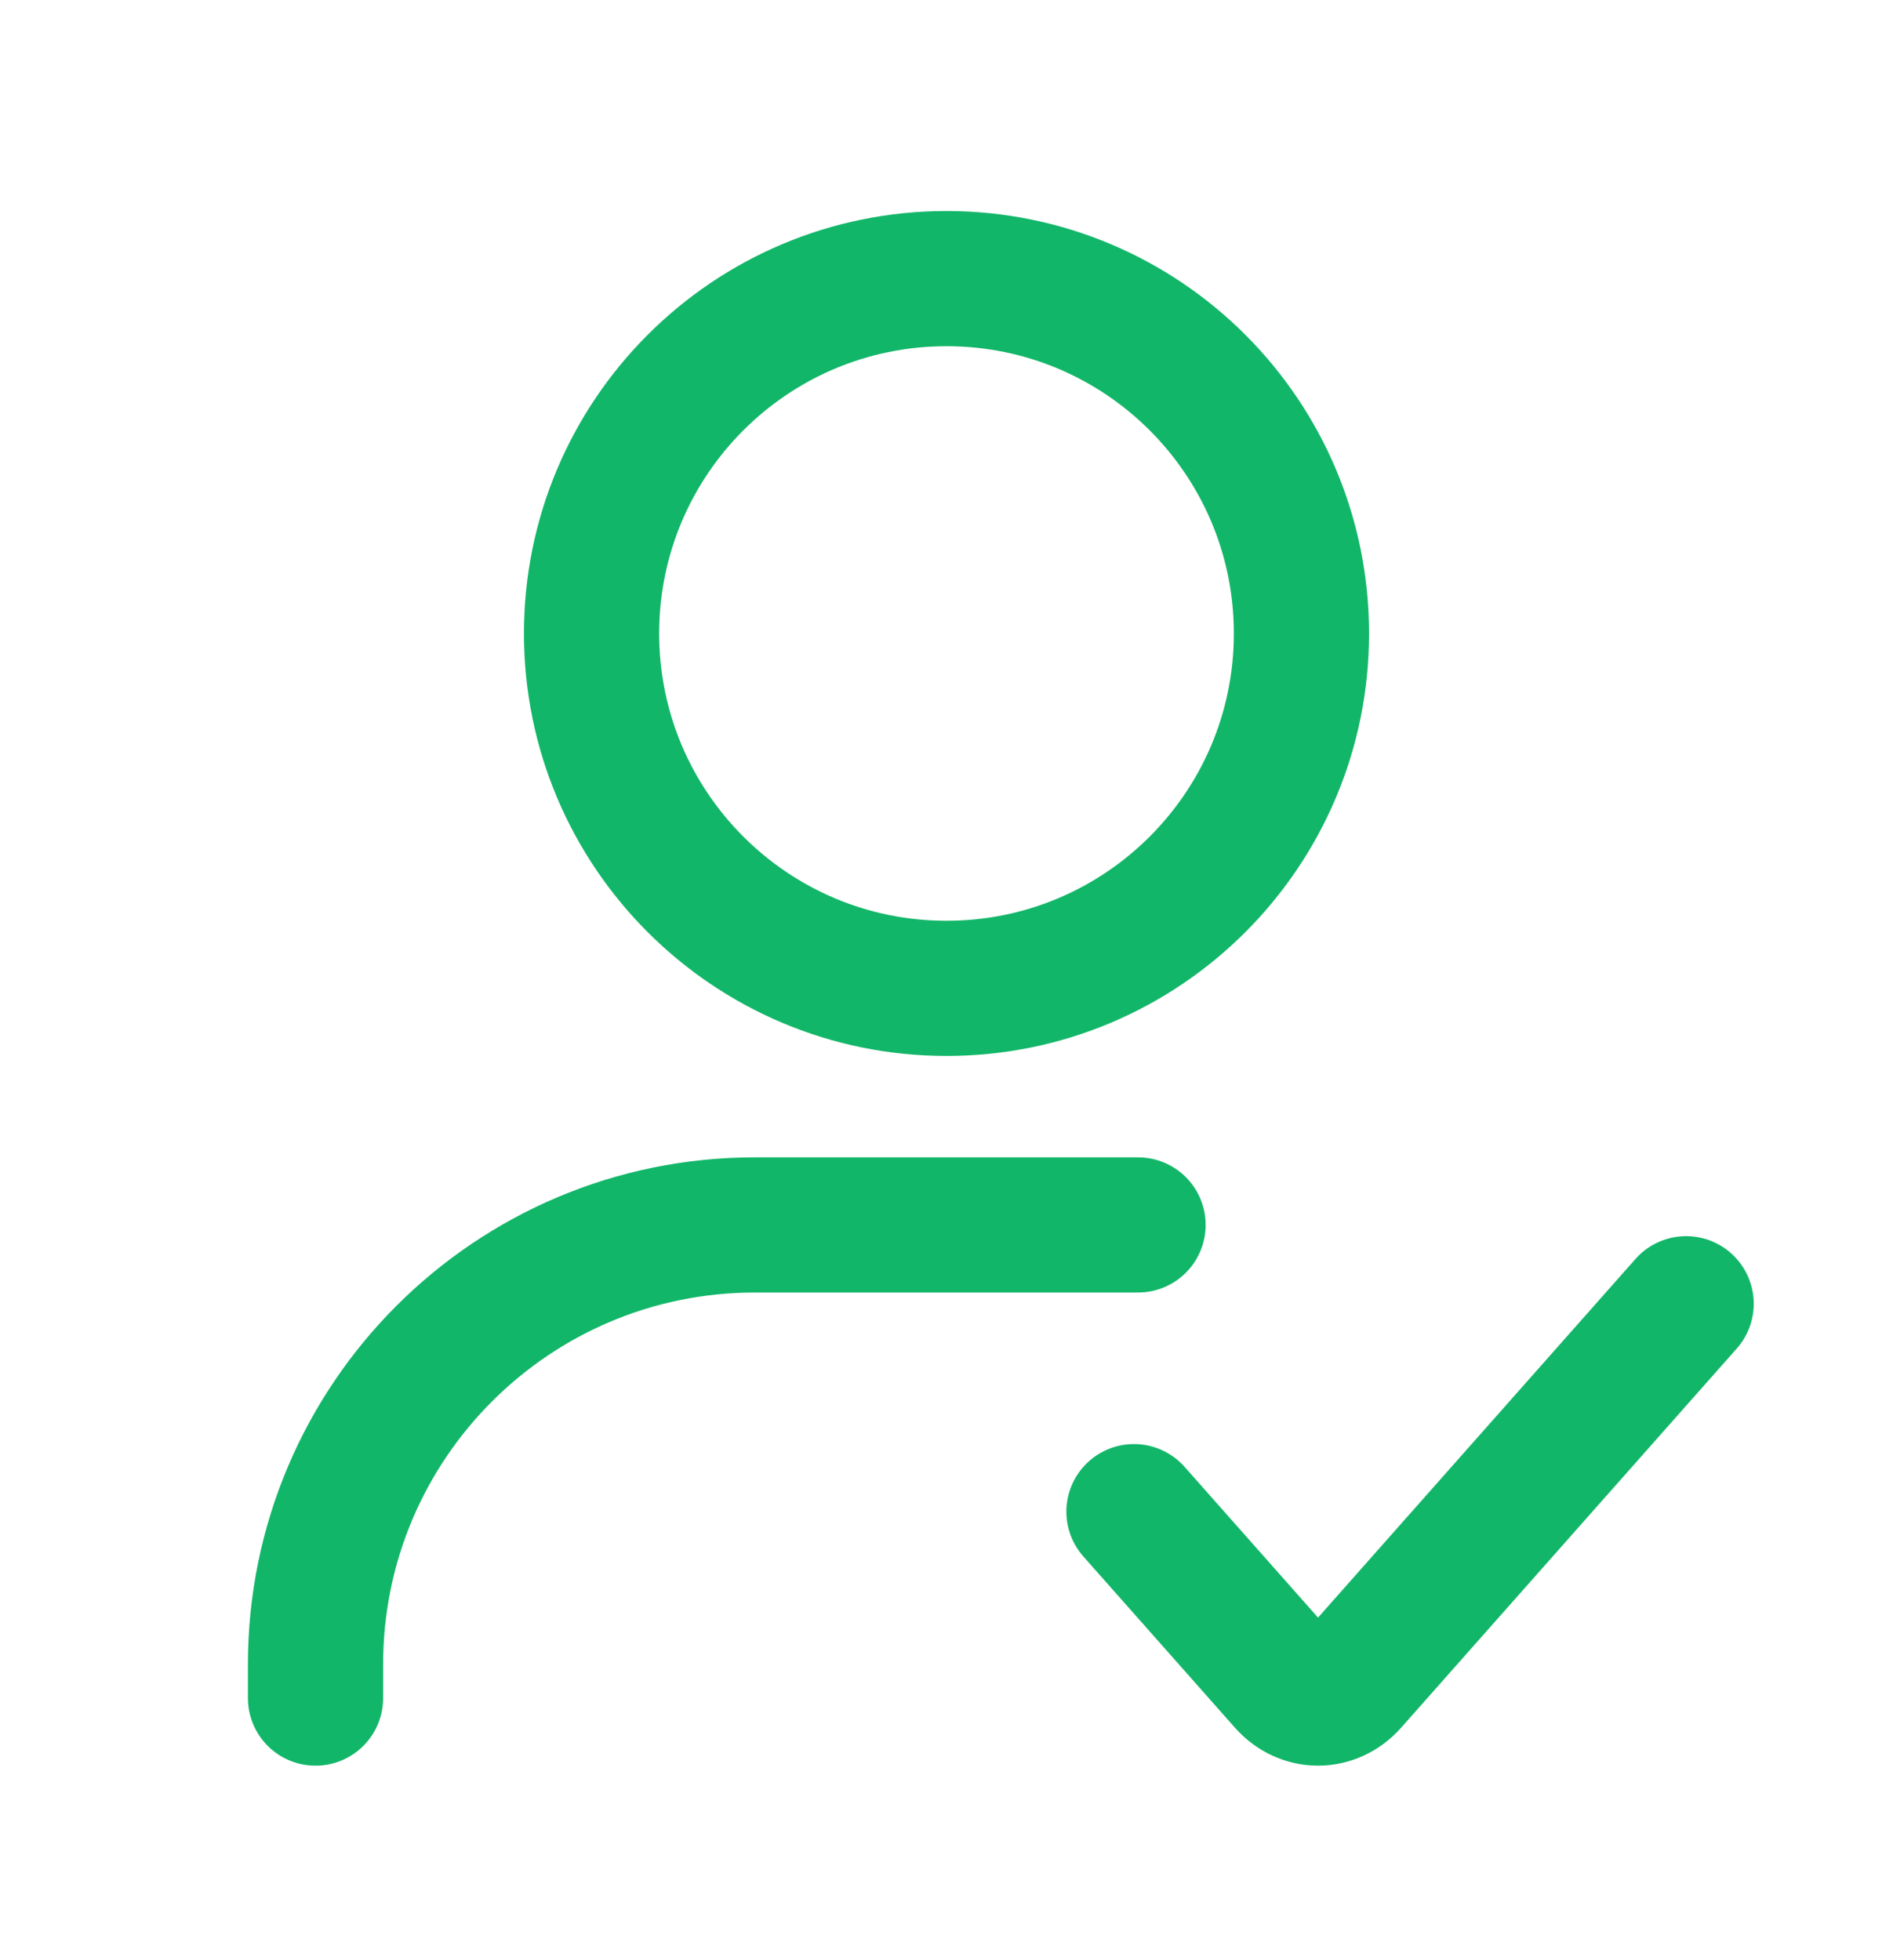 <svg width="28" height="29" viewBox="0 0 28 29" fill="none" xmlns="http://www.w3.org/2000/svg">
<path d="M16.833 18.122H11.167C7.577 18.122 4.667 21.032 4.667 24.622V25.122M16.773 22.364L19.014 24.896C19.28 25.197 19.711 25.197 19.977 24.896L24.94 19.288M19.25 9.372C19.25 12.271 16.9 14.622 14 14.622C11.101 14.622 8.75 12.271 8.75 9.372C8.75 6.472 11.101 4.122 14 4.122C16.9 4.122 19.25 6.472 19.25 9.372Z" stroke="#12B669" stroke-width="2" stroke-linecap="round"/>
</svg>
